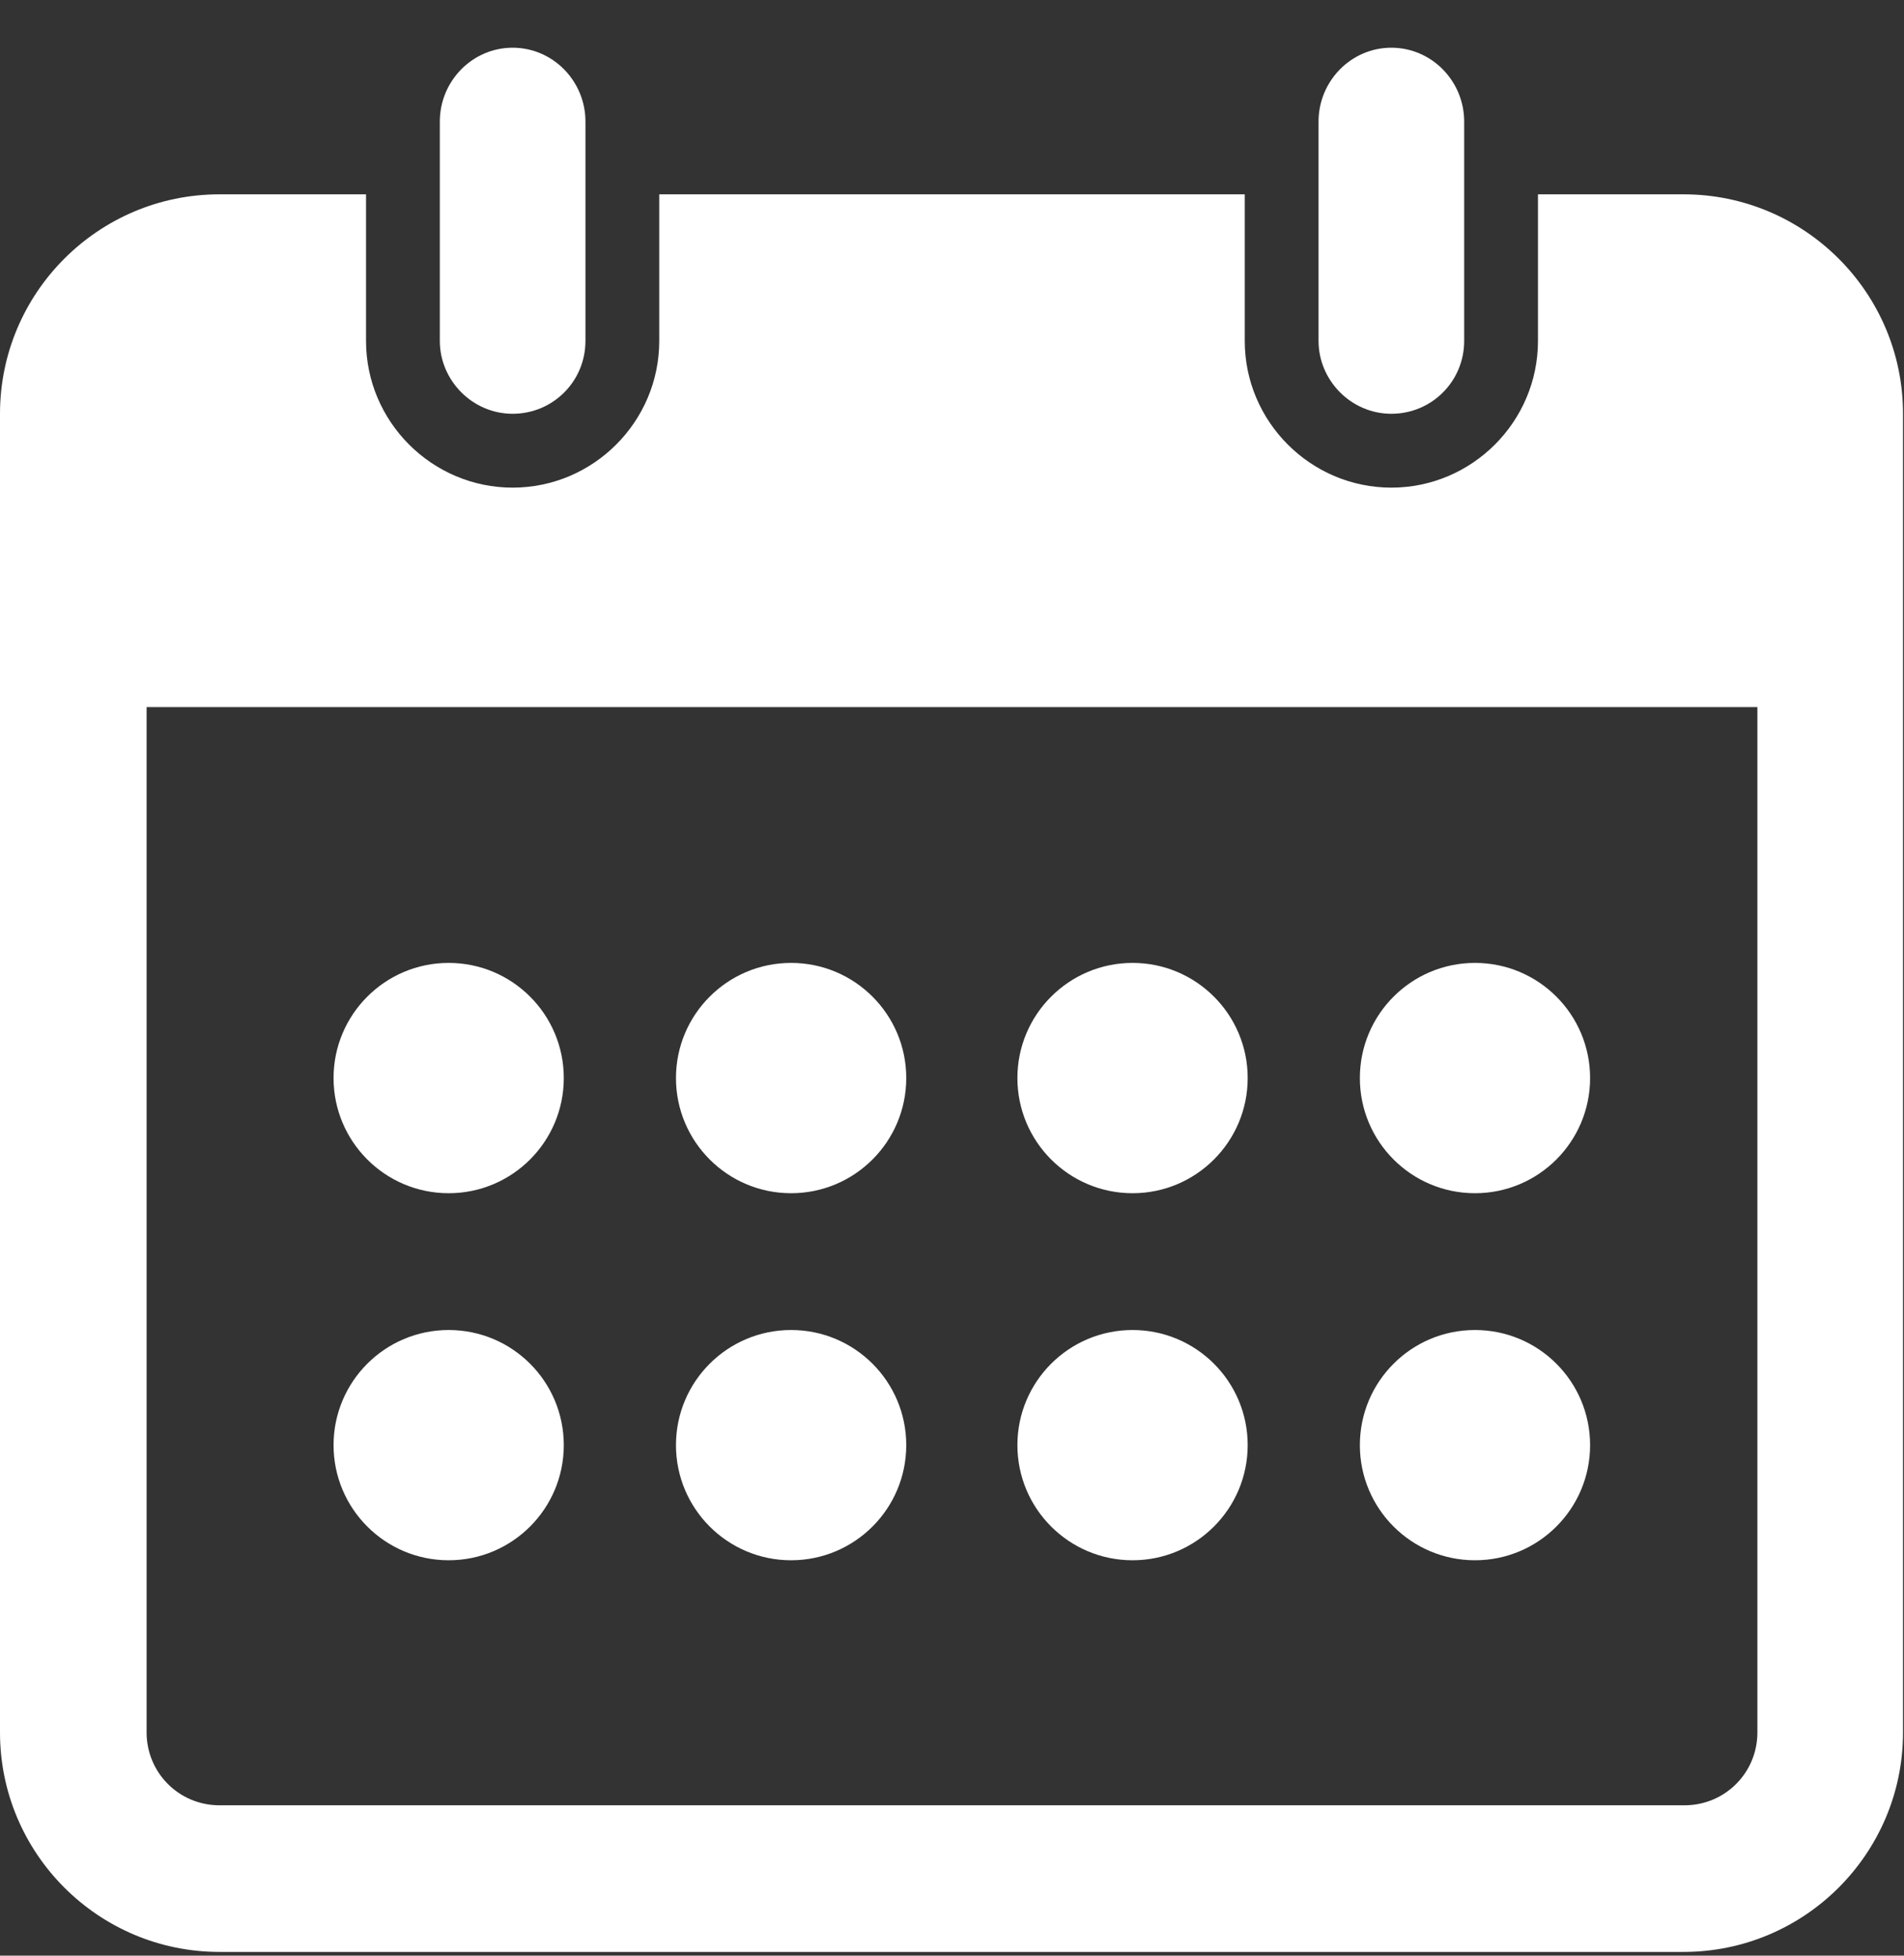 <svg xmlns="http://www.w3.org/2000/svg" width="37" height="38" viewBox="0 0 37 38" fill="none">
    <rect x="0" y="0" width="37" height="38" fill="#333333" stroke="none"/>
    <g clip-path="url(#clip0_4131_8285)">
        <path d="M9.962 8.04C9.178 8.04 8.547 7.39 8.547 6.625V2.361C8.547 1.577 9.178 0.927 9.962 0.927C10.746 0.927 11.377 1.577 11.377 2.361V6.625C11.377 7.409 10.746 8.04 9.962 8.04Z" fill="white"/>
        <path d="M32.736 3.776H29.887V6.625C29.887 8.193 28.606 9.475 27.038 9.475C25.47 9.475 24.189 8.193 24.189 6.625V3.776H12.811V6.625C12.811 8.193 11.53 9.475 9.962 9.475C8.394 9.475 7.113 8.193 7.113 6.625V3.776H4.264C1.912 3.776 0 5.688 0 8.04V33.663C0 36.015 1.912 37.927 4.264 37.927H32.717C35.069 37.927 36.981 36.015 36.981 33.663V8.04C36.981 5.688 35.069 3.776 32.717 3.776H32.736ZM34.151 33.663C34.151 34.447 33.52 35.078 32.736 35.078H4.264C3.48 35.078 2.849 34.447 2.849 33.663V13.739H34.151V33.663Z" fill="white"/>
        <path d="M27.038 8.04C26.254 8.04 25.623 7.39 25.623 6.625V2.361C25.623 1.577 26.254 0.927 27.038 0.927C27.822 0.927 28.453 1.577 28.453 2.361V6.625C28.453 7.409 27.822 8.04 27.038 8.04Z" fill="white"/>
        <path d="M8.719 23.185C9.955 23.185 10.956 22.183 10.956 20.947C10.956 19.712 9.955 18.71 8.719 18.71C7.484 18.71 6.482 19.712 6.482 20.947C6.482 22.183 7.484 23.185 8.719 23.185Z" fill="white"/>
        <path d="M15.373 23.185C16.609 23.185 17.611 22.183 17.611 20.947C17.611 19.712 16.609 18.71 15.373 18.71C14.138 18.71 13.136 19.712 13.136 20.947C13.136 22.183 14.138 23.185 15.373 23.185Z" fill="white"/>
        <path d="M22.009 23.185C23.244 23.185 24.246 22.183 24.246 20.947C24.246 19.712 23.244 18.71 22.009 18.71C20.773 18.71 19.771 19.712 19.771 20.947C19.771 22.183 20.773 23.185 22.009 23.185Z" fill="white"/>
        <path d="M28.663 23.185C29.899 23.185 30.9 22.183 30.9 20.947C30.9 19.712 29.899 18.71 28.663 18.71C27.427 18.71 26.426 19.712 26.426 20.947C26.426 22.183 27.427 23.185 28.663 23.185Z" fill="white"/>
        <path d="M8.719 30.317C9.955 30.317 10.956 29.315 10.956 28.08C10.956 26.844 9.955 25.843 8.719 25.843C7.484 25.843 6.482 26.844 6.482 28.08C6.482 29.315 7.484 30.317 8.719 30.317Z" fill="white"/>
        <path d="M15.373 30.317C16.609 30.317 17.611 29.315 17.611 28.08C17.611 26.844 16.609 25.843 15.373 25.843C14.138 25.843 13.136 26.844 13.136 28.08C13.136 29.315 14.138 30.317 15.373 30.317Z" fill="white"/>
        <path d="M22.009 30.317C23.244 30.317 24.246 29.315 24.246 28.08C24.246 26.844 23.244 25.843 22.009 25.843C20.773 25.843 19.771 26.844 19.771 28.08C19.771 29.315 20.773 30.317 22.009 30.317Z" fill="white"/>
        <path d="M28.663 30.317C29.899 30.317 30.9 29.315 30.9 28.08C30.9 26.844 29.899 25.843 28.663 25.843C27.427 25.843 26.426 26.844 26.426 28.08C26.426 29.315 27.427 30.317 28.663 30.317Z" fill="white"/>
    </g>
    <defs>
        <clipPath id="clip0_4131_8285">
            <rect width="37" height="37" fill="white" transform="translate(0 0.927)"/>
        </clipPath>
    </defs>
</svg>